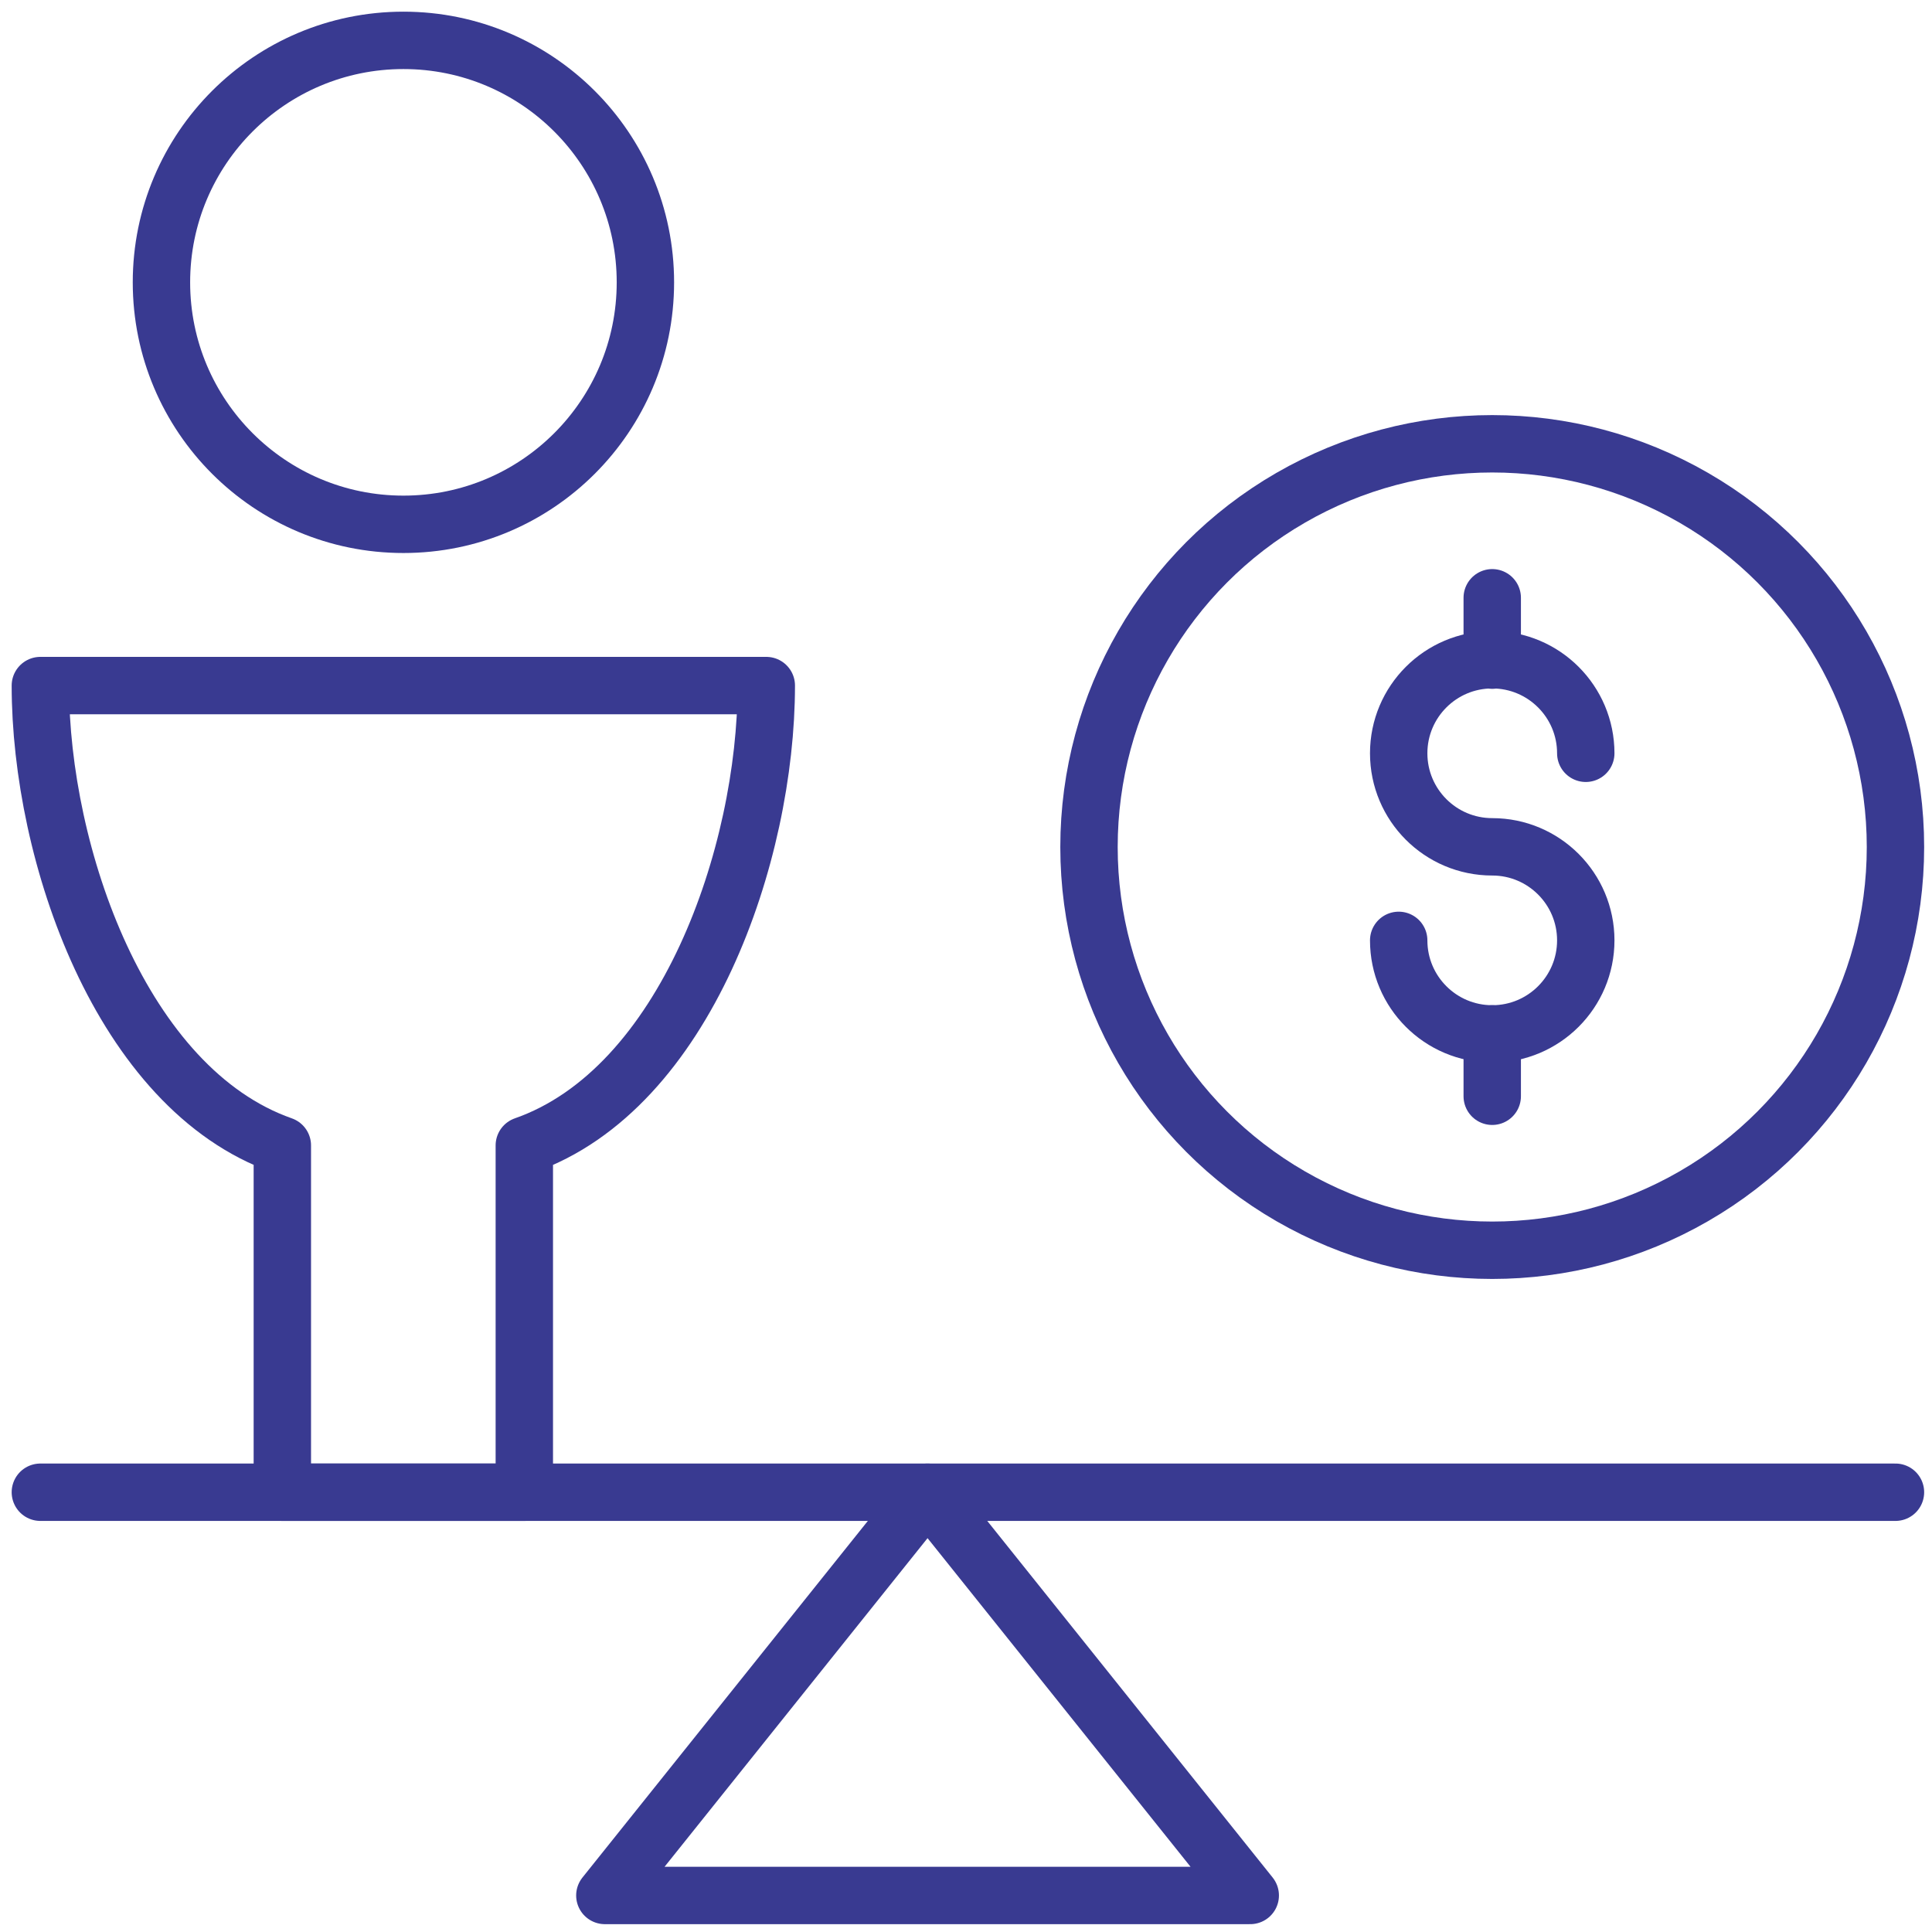 <?xml version="1.0" encoding="UTF-8"?><svg id="Layer_1" xmlns="http://www.w3.org/2000/svg" xmlns:xlink="http://www.w3.org/1999/xlink" viewBox="0 0 101 101"><defs><style>.cls-1,.cls-2,.cls-3{fill:none;}.cls-2{stroke-linecap:round;}.cls-2,.cls-3{stroke:#393a91;stroke-linejoin:round;stroke-width:3px;}.cls-4{clip-path:url(#clippath);}</style><clipPath id="clippath"><rect class="cls-1" width="101" height="101"/></clipPath></defs><g id="Group_7975"><g class="cls-4"><g id="Group_7974"><path id="Path_3490" class="cls-2" d="m48.49,78.01l-16.87,21.08h33.74l-16.87-21.08Z"/><line id="Line_110" class="cls-2" x1="2.11" y1="78.01" x2="99.09" y2="78.01"/><circle id="Ellipse_57" class="cls-3" cx="78.01" cy="44.28" r="21.08"/><path id="Path_3491" class="cls-2" d="m73.12,49.16c0,2.7,2.19,4.89,4.89,4.89s4.89-2.19,4.89-4.89-2.19-4.89-4.89-4.89h0c-2.7,0-4.89-2.19-4.89-4.89s2.19-4.89,4.89-4.89c2.7,0,4.89,2.19,4.89,4.89"/><line id="Line_111" class="cls-2" x1="78.01" y1="54.05" x2="78.01" y2="57.31"/><line id="Line_112" class="cls-2" x1="78.01" y1="31.25" x2="78.01" y2="34.51"/><circle id="Ellipse_58" class="cls-2" cx="21.09" cy="14.76" r="12.65"/><path id="Path_3492" class="cls-2" d="m40.06,35.84H2.11c0,8.79,4.22,21.08,12.65,24.04v18.13h12.65v-18.13c8.44-2.95,12.65-15.25,12.65-24.04Z"/></g></g></g></svg>